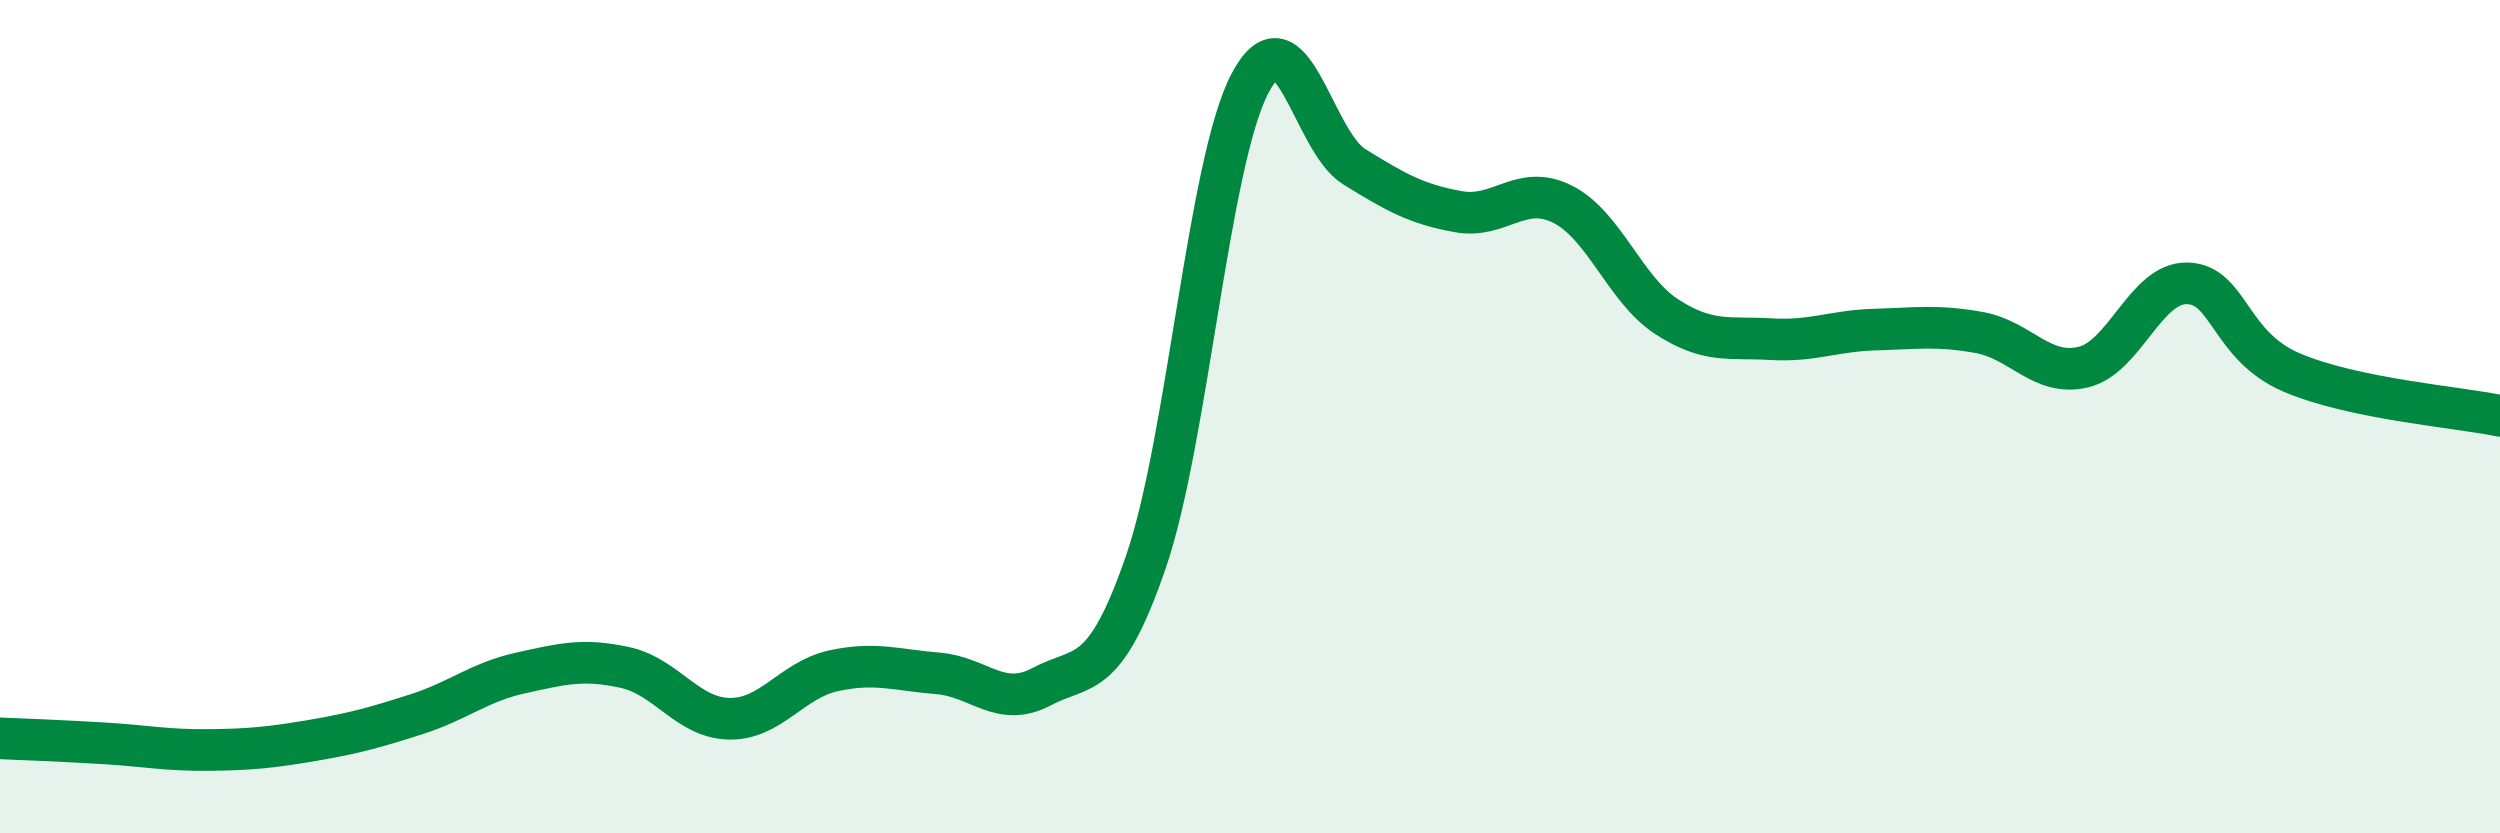 
    <svg width="60" height="20" viewBox="0 0 60 20" xmlns="http://www.w3.org/2000/svg">
      <path
        d="M 0,17.72 C 0.5,17.74 1.5,17.78 2.5,17.84 C 3.5,17.9 4,18.01 5,18 C 6,17.99 6.5,17.94 7.5,17.77 C 8.5,17.6 9,17.46 10,17.14 C 11,16.82 11.5,16.37 12.5,16.15 C 13.5,15.93 14,15.8 15,16.02 C 16,16.24 16.5,17.23 17.5,17.25 C 18.5,17.27 19,16.32 20,16.1 C 21,15.88 21.5,16.08 22.5,16.16 C 23.5,16.24 24,17.01 25,16.48 C 26,15.95 26.5,16.39 27.5,13.49 C 28.5,10.59 29,3.9 30,2 C 31,0.1 31.5,3.38 32.5,4 C 33.5,4.62 34,4.9 35,5.08 C 36,5.26 36.5,4.4 37.5,4.9 C 38.5,5.4 39,6.95 40,7.6 C 41,8.25 41.5,8.08 42.5,8.14 C 43.5,8.2 44,7.94 45,7.91 C 46,7.88 46.5,7.8 47.5,7.98 C 48.5,8.16 49,9.05 50,8.81 C 51,8.57 51.5,6.77 52.5,6.8 C 53.5,6.83 53.5,8.3 55,8.94 C 56.5,9.58 59,9.77 60,9.98L60 20L0 20Z"
        fill="#008740"
        opacity="0.1"
        stroke-linecap="round"
        stroke-linejoin="round"
      />
      <path
        d="M 0,17.72 C 0.5,17.74 1.5,17.78 2.5,17.84 C 3.5,17.9 4,18.01 5,18 C 6,17.99 6.5,17.94 7.5,17.77 C 8.5,17.6 9,17.46 10,17.14 C 11,16.82 11.5,16.37 12.5,16.15 C 13.5,15.93 14,15.8 15,16.02 C 16,16.24 16.5,17.23 17.5,17.25 C 18.5,17.27 19,16.32 20,16.1 C 21,15.88 21.5,16.08 22.5,16.16 C 23.5,16.24 24,17.01 25,16.48 C 26,15.95 26.5,16.39 27.5,13.49 C 28.5,10.59 29,3.9 30,2 C 31,0.1 31.5,3.38 32.5,4 C 33.5,4.62 34,4.9 35,5.08 C 36,5.26 36.5,4.4 37.5,4.9 C 38.5,5.4 39,6.95 40,7.6 C 41,8.25 41.5,8.08 42.5,8.14 C 43.5,8.2 44,7.94 45,7.91 C 46,7.88 46.5,7.8 47.5,7.98 C 48.5,8.16 49,9.05 50,8.81 C 51,8.57 51.5,6.77 52.5,6.8 C 53.5,6.83 53.5,8.3 55,8.94 C 56.5,9.58 59,9.77 60,9.98"
        stroke="#008740"
        stroke-width="1"
        fill="none"
        stroke-linecap="round"
        stroke-linejoin="round"
      />
    </svg>
  